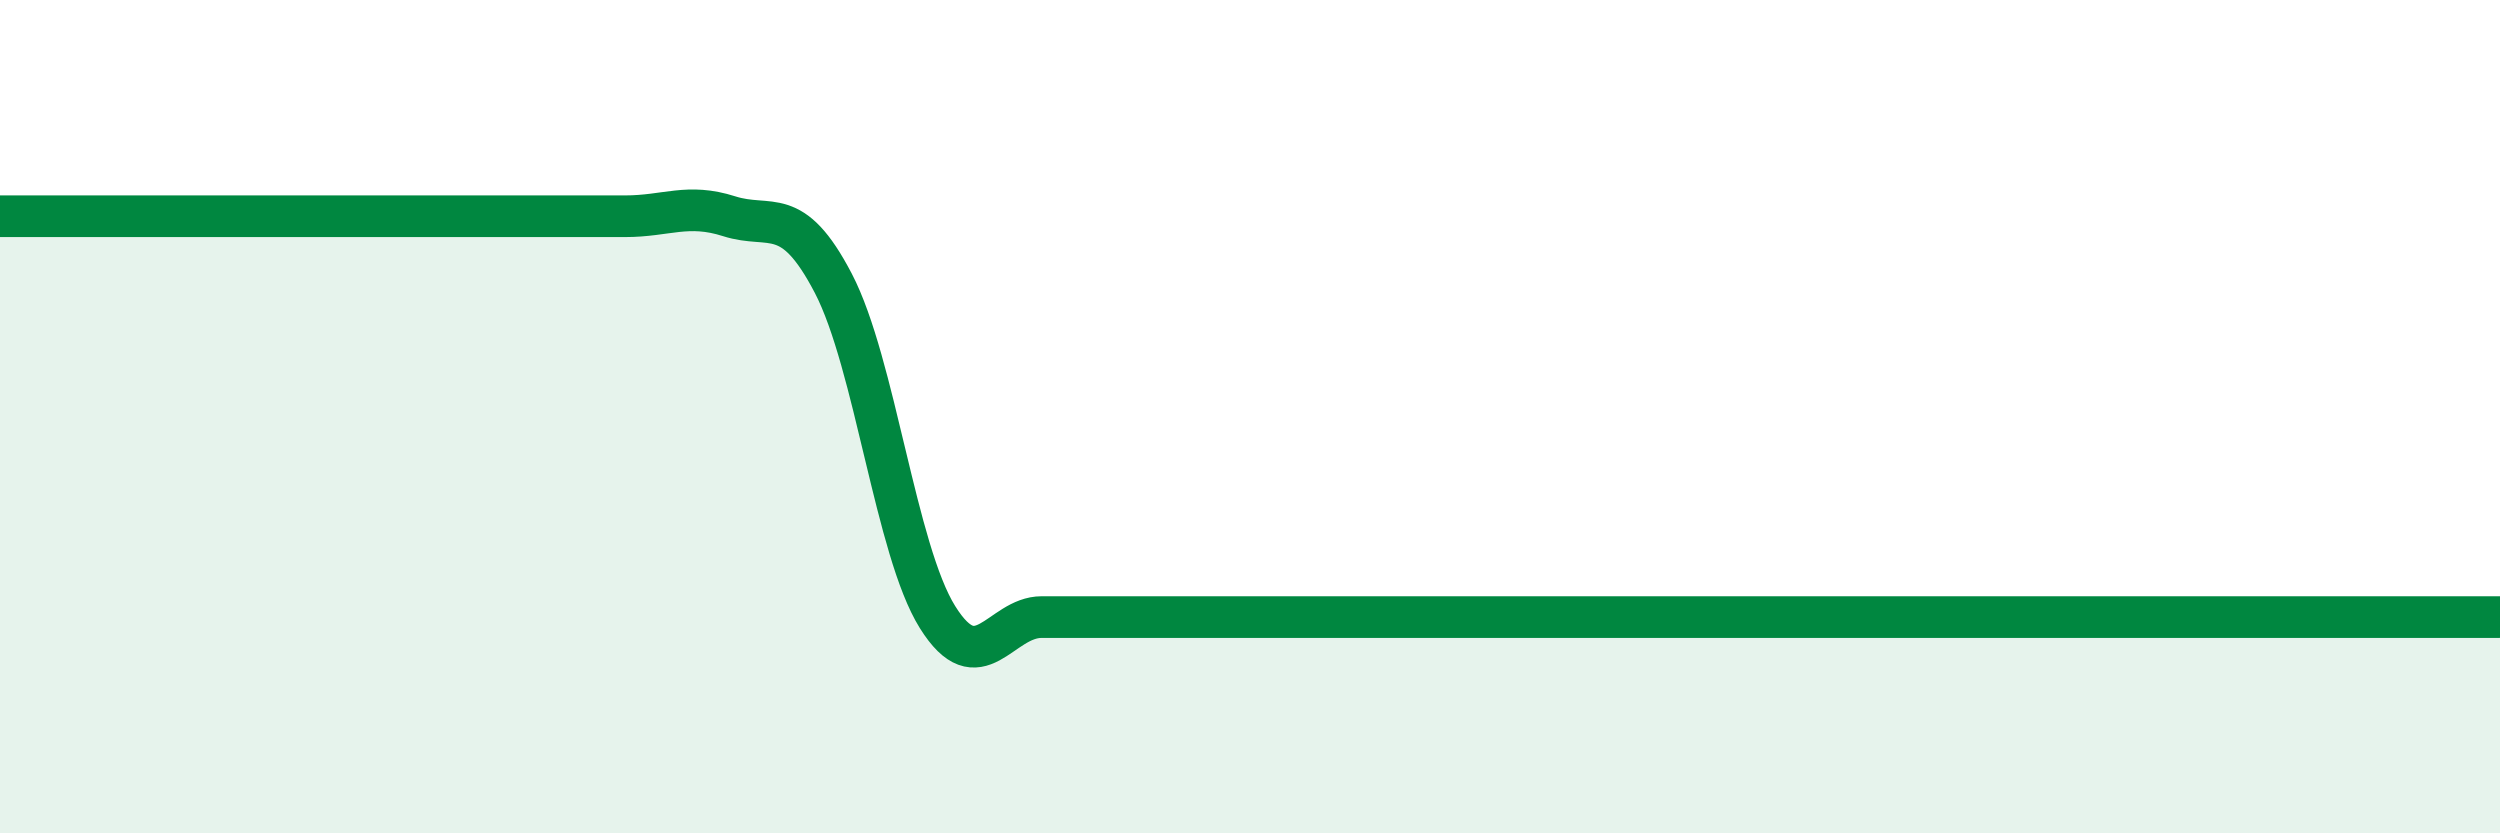 
    <svg width="60" height="20" viewBox="0 0 60 20" xmlns="http://www.w3.org/2000/svg">
      <path
        d="M 0,5.19 C 0.5,5.19 1.5,5.19 2.5,5.19 C 3.5,5.19 4,5.19 5,5.19 C 6,5.19 6.5,5.19 7.5,5.19 C 8.5,5.19 9,5.19 10,5.19 C 11,5.19 11.5,5.19 12.5,5.19 C 13.5,5.19 14,5.19 15,5.19 C 16,5.19 16.5,4.87 17.5,5.19 C 18.5,5.51 19,4.88 20,6.8 C 21,8.72 21.5,13.21 22.5,14.81 C 23.5,16.41 24,14.81 25,14.81 C 26,14.81 26.5,14.81 27.5,14.81 C 28.5,14.81 29,14.81 30,14.81 C 31,14.81 31.5,14.81 32.5,14.81 C 33.5,14.81 34,14.81 35,14.81 C 36,14.81 36.5,14.81 37.5,14.81 C 38.5,14.81 39,14.81 40,14.81 C 41,14.81 41.5,14.81 42.5,14.81 C 43.5,14.81 44,14.81 45,14.81 C 46,14.81 46.5,14.81 47.5,14.81 C 48.5,14.81 49,14.81 50,14.81 C 51,14.81 51.5,14.81 52.5,14.81 C 53.5,14.81 54,14.81 55,14.81 C 56,14.81 56.5,14.81 57.5,14.81 C 58.5,14.81 59.5,14.81 60,14.81L60 20L0 20Z"
        fill="#008740"
        opacity="0.1"
        stroke-linecap="round"
        stroke-linejoin="round"
      />
      <path
        d="M 0,5.19 C 0.5,5.19 1.5,5.19 2.5,5.19 C 3.5,5.19 4,5.19 5,5.19 C 6,5.19 6.5,5.19 7.5,5.19 C 8.5,5.19 9,5.19 10,5.19 C 11,5.19 11.5,5.19 12.5,5.19 C 13.5,5.19 14,5.19 15,5.19 C 16,5.19 16.5,4.87 17.5,5.19 C 18.5,5.51 19,4.88 20,6.8 C 21,8.72 21.5,13.21 22.5,14.81 C 23.5,16.41 24,14.81 25,14.81 C 26,14.81 26.5,14.81 27.5,14.81 C 28.5,14.81 29,14.81 30,14.81 C 31,14.81 31.5,14.81 32.5,14.81 C 33.5,14.81 34,14.81 35,14.81 C 36,14.81 36.5,14.81 37.5,14.81 C 38.5,14.81 39,14.81 40,14.81 C 41,14.81 41.5,14.81 42.5,14.81 C 43.5,14.81 44,14.81 45,14.81 C 46,14.81 46.5,14.81 47.5,14.81 C 48.5,14.81 49,14.81 50,14.81 C 51,14.81 51.5,14.81 52.5,14.81 C 53.5,14.81 54,14.81 55,14.81 C 56,14.81 56.5,14.81 57.5,14.81 C 58.5,14.81 59.5,14.81 60,14.81"
        stroke="#008740"
        stroke-width="1"
        fill="none"
        stroke-linecap="round"
        stroke-linejoin="round"
      />
    </svg>
  